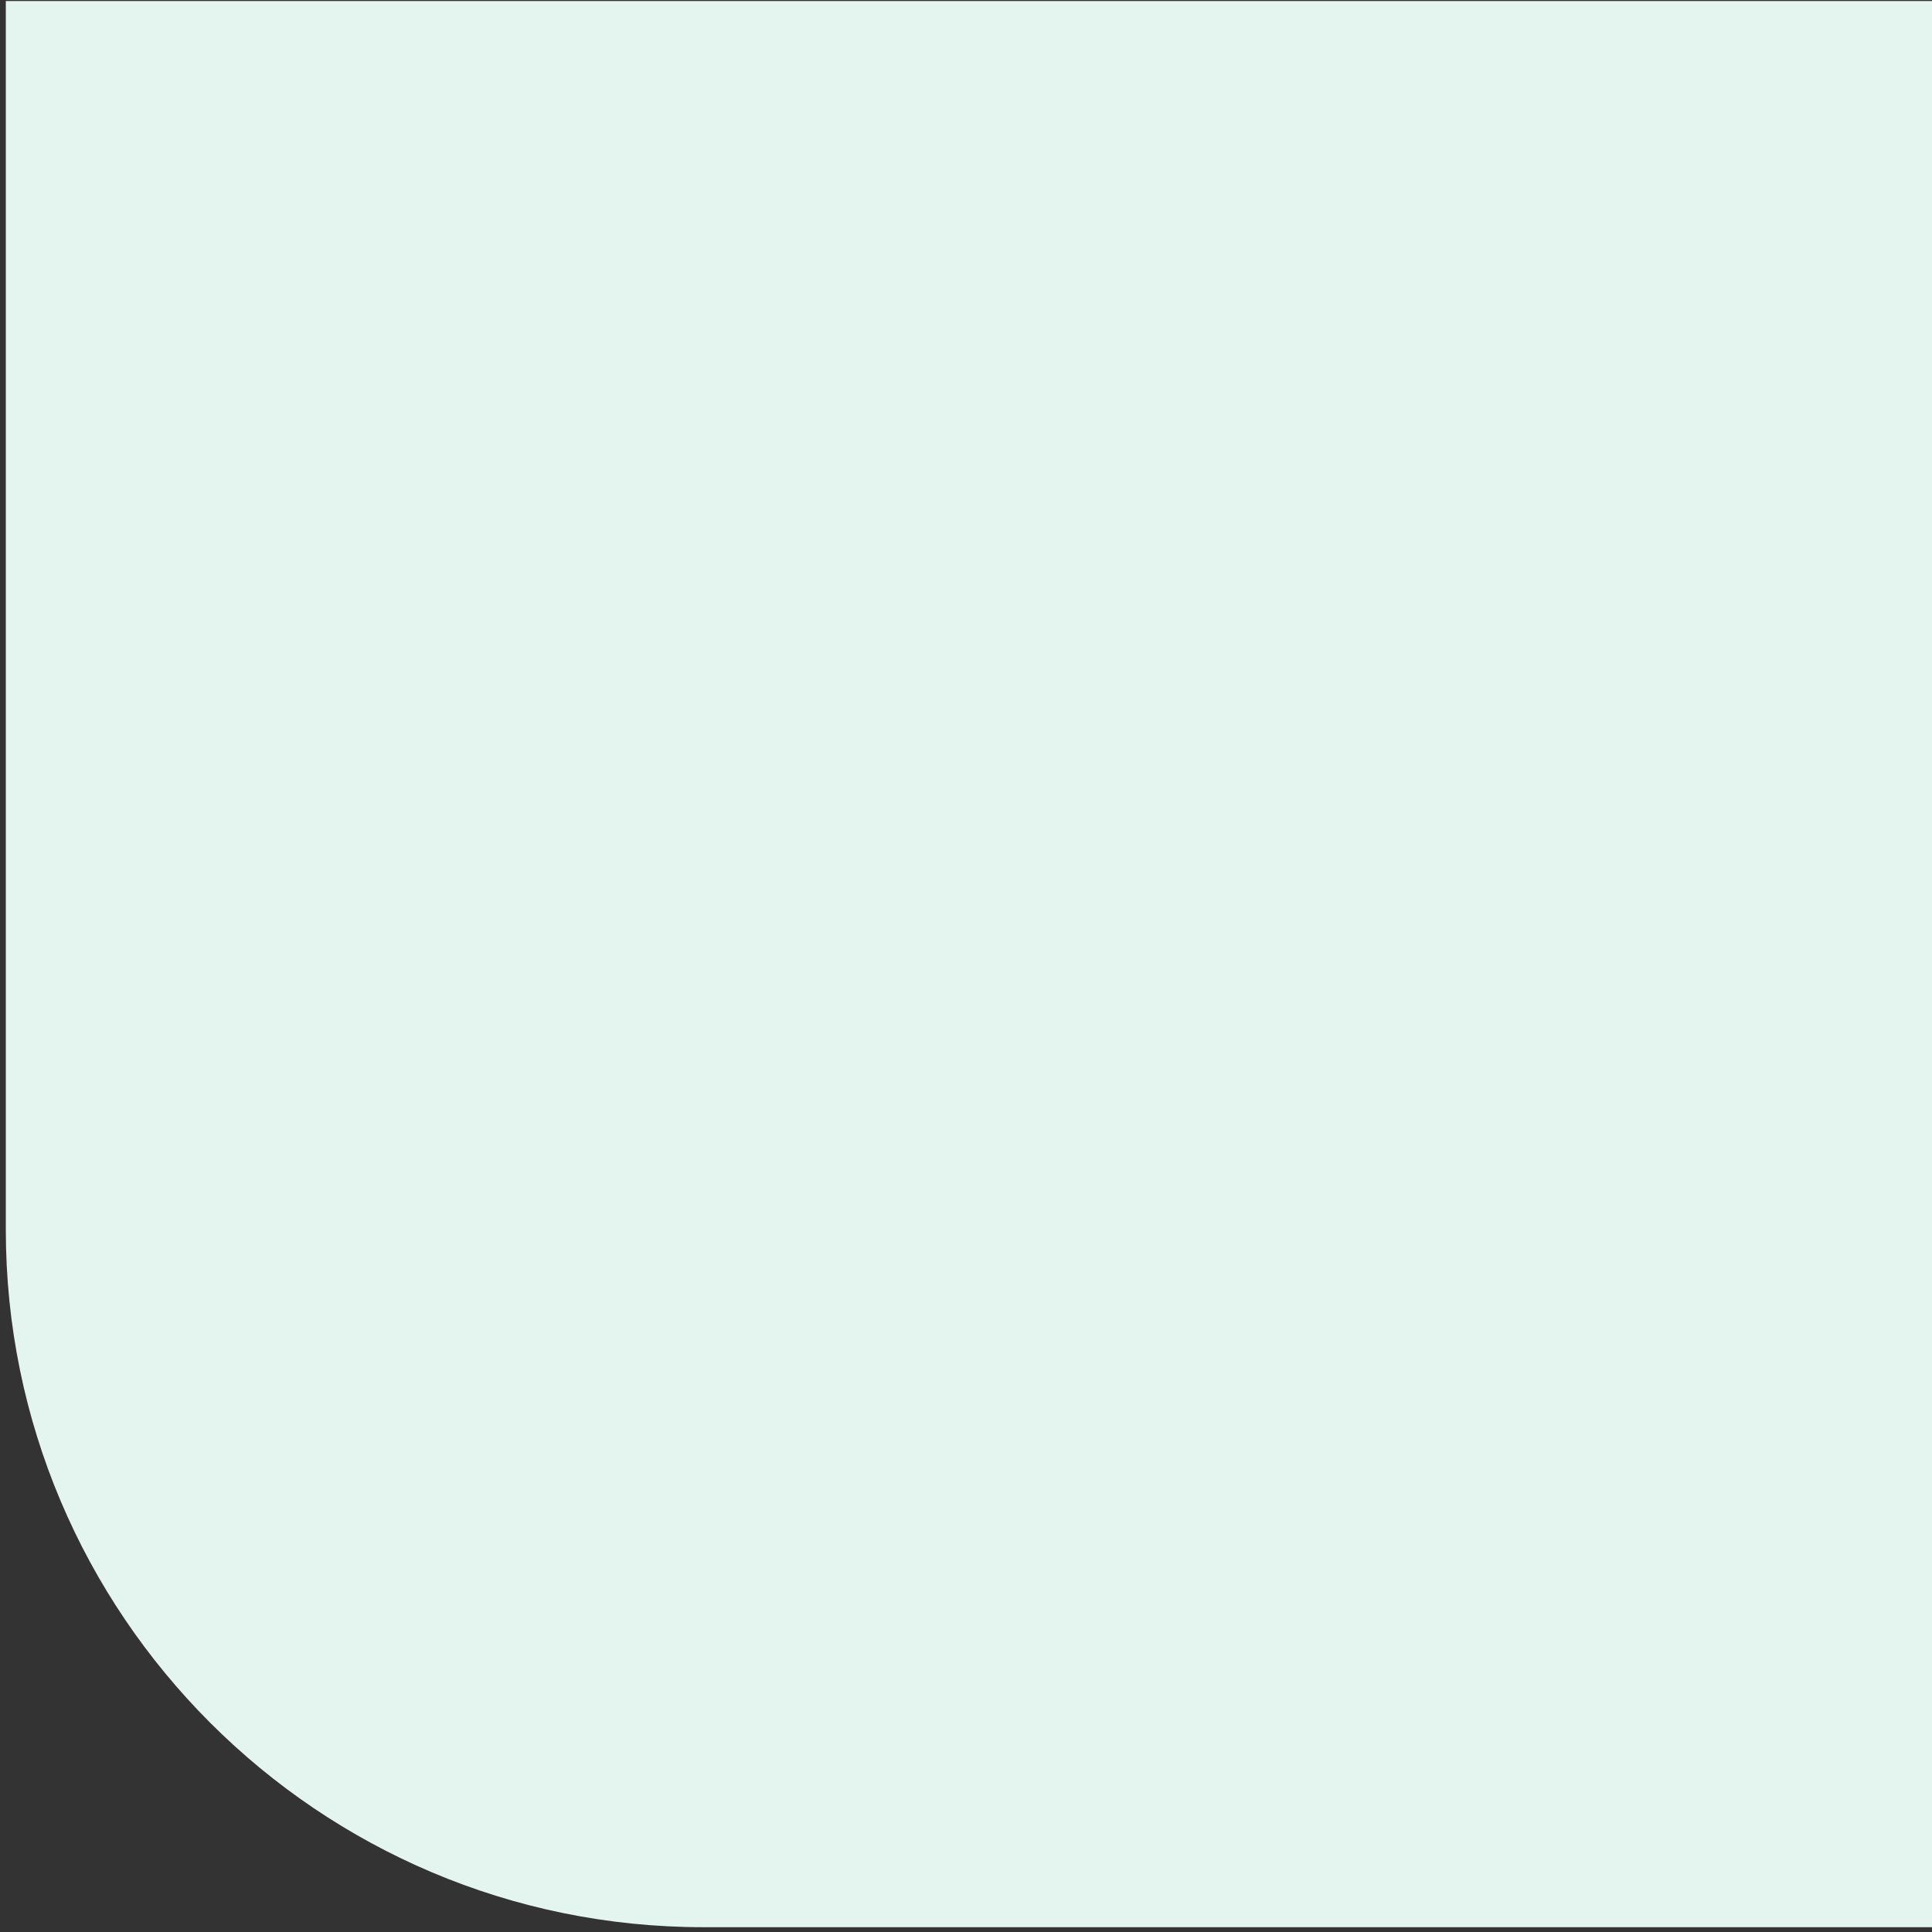 <svg width="173" height="173" viewBox="0 0 173 173" fill="none" xmlns="http://www.w3.org/2000/svg">
<rect x="0" y="0" width="173" height="173" fill="#333333" stroke="none"/>
<path d="M0.52 110.11L0.52 0.09H173V172.57H62.98C28.51 172.57 0.52 144.58 0.52 110.11Z" fill="#E4F5F0"/>
</svg>
